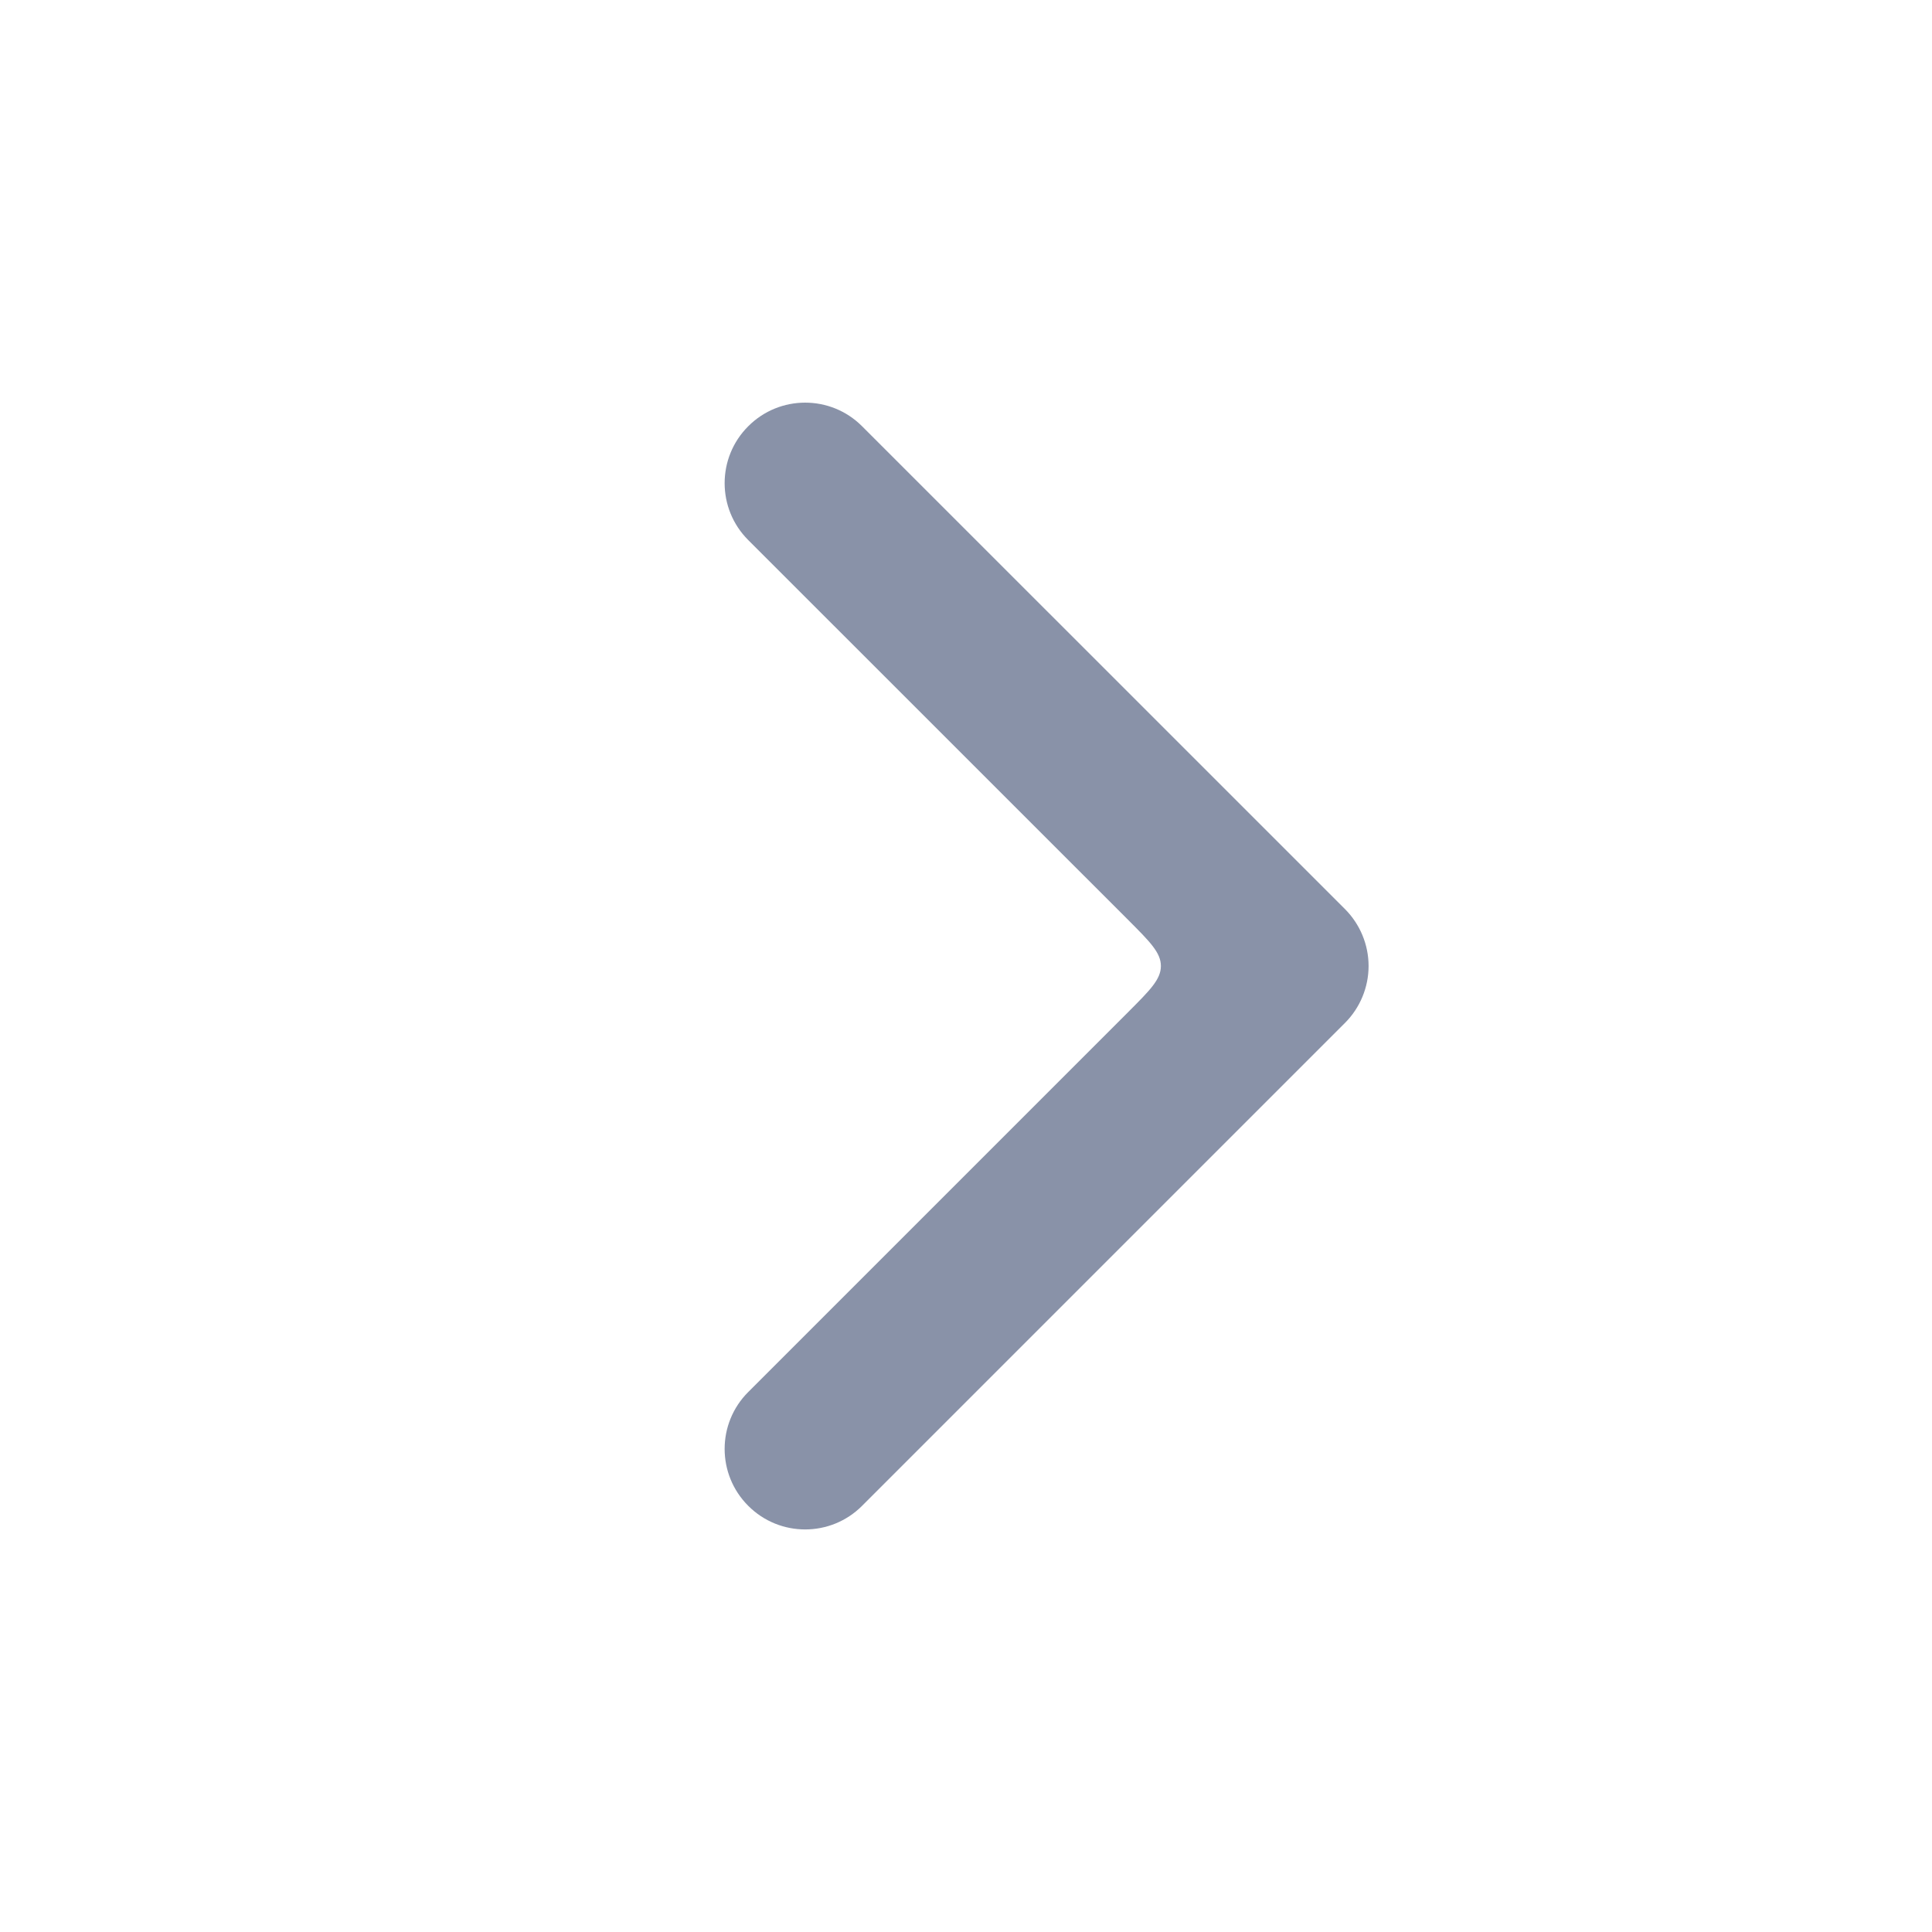 <svg width="24" height="24" viewBox="0 0 24 24" fill="none" xmlns="http://www.w3.org/2000/svg">
<path fill-rule="evenodd" clip-rule="evenodd" d="M9.295 18.706C8.904 18.316 8.904 17.682 9.295 17.292L14.021 12.566C14.287 12.299 14.421 12.166 14.421 12C14.421 11.835 14.287 11.701 14.021 11.434L9.295 6.709C8.904 6.319 8.904 5.685 9.295 5.295C9.685 4.904 10.319 4.904 10.709 5.295L16.708 11.293C16.895 11.481 17.001 11.735 17.001 12C17.001 12.265 16.895 12.52 16.708 12.707L10.709 18.706C10.319 19.097 9.685 19.097 9.295 18.706Z" fill="#8992A8"/>
</svg>
